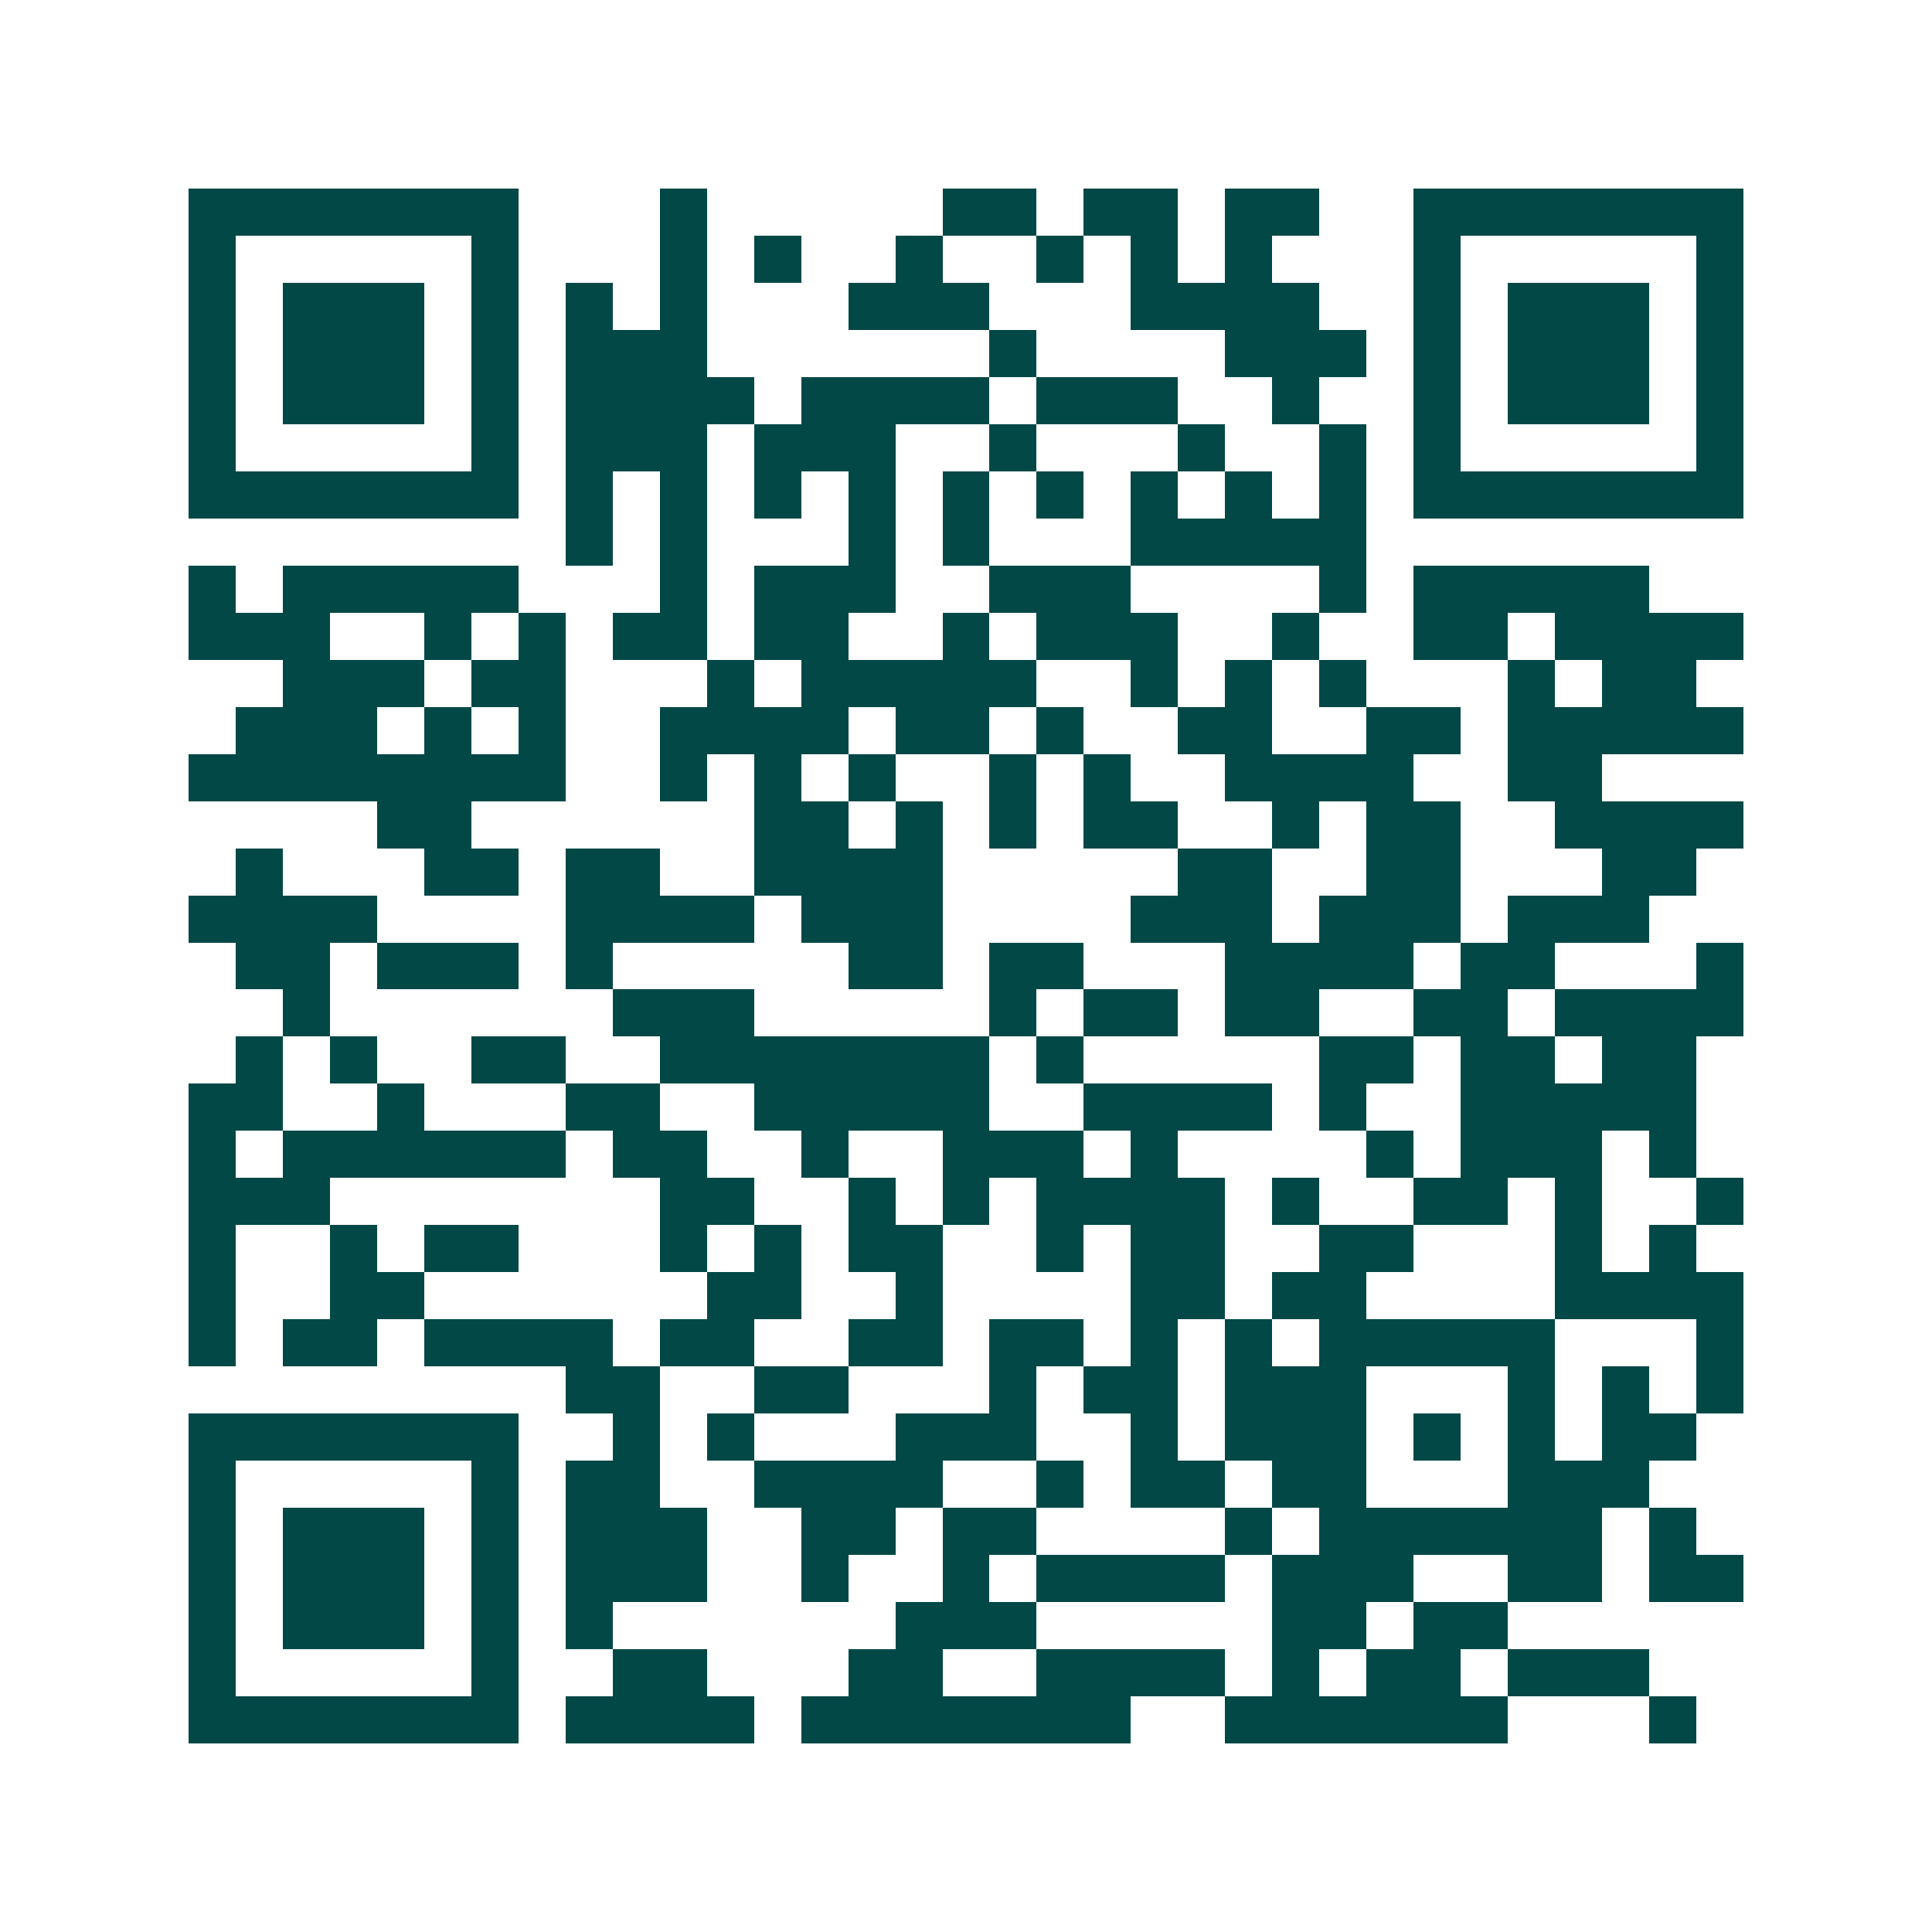 <svg xmlns="http://www.w3.org/2000/svg" width="200" height="200" viewBox="0 0 41 41" shape-rendering="crispEdges"><path fill="#ffffff" d="M0 0h41v41H0z"/><path stroke="#014847" d="M4 4.5h7m3 0h1m5 0h2m1 0h2m1 0h2m2 0h7M4 5.5h1m5 0h1m3 0h1m1 0h1m2 0h1m2 0h1m1 0h1m1 0h1m3 0h1m5 0h1M4 6.5h1m1 0h3m1 0h1m1 0h1m1 0h1m3 0h3m3 0h4m2 0h1m1 0h3m1 0h1M4 7.5h1m1 0h3m1 0h1m1 0h3m6 0h1m4 0h3m1 0h1m1 0h3m1 0h1M4 8.5h1m1 0h3m1 0h1m1 0h4m1 0h4m1 0h3m2 0h1m2 0h1m1 0h3m1 0h1M4 9.5h1m5 0h1m1 0h3m1 0h3m2 0h1m3 0h1m2 0h1m1 0h1m5 0h1M4 10.5h7m1 0h1m1 0h1m1 0h1m1 0h1m1 0h1m1 0h1m1 0h1m1 0h1m1 0h1m1 0h7M12 11.5h1m1 0h1m3 0h1m1 0h1m3 0h5M4 12.5h1m1 0h5m3 0h1m1 0h3m2 0h3m4 0h1m1 0h5M4 13.5h3m2 0h1m1 0h1m1 0h2m1 0h2m2 0h1m1 0h3m2 0h1m2 0h2m1 0h4M6 14.5h3m1 0h2m3 0h1m1 0h5m2 0h1m1 0h1m1 0h1m3 0h1m1 0h2M5 15.5h3m1 0h1m1 0h1m2 0h4m1 0h2m1 0h1m2 0h2m2 0h2m1 0h5M4 16.5h8m2 0h1m1 0h1m1 0h1m2 0h1m1 0h1m2 0h4m2 0h2M8 17.5h2m6 0h2m1 0h1m1 0h1m1 0h2m2 0h1m1 0h2m2 0h4M5 18.5h1m3 0h2m1 0h2m2 0h4m5 0h2m2 0h2m3 0h2M4 19.5h4m4 0h4m1 0h3m4 0h3m1 0h3m1 0h3M5 20.5h2m1 0h3m1 0h1m5 0h2m1 0h2m3 0h4m1 0h2m3 0h1M6 21.5h1m6 0h3m5 0h1m1 0h2m1 0h2m2 0h2m1 0h4M5 22.5h1m1 0h1m2 0h2m2 0h7m1 0h1m5 0h2m1 0h2m1 0h2M4 23.5h2m2 0h1m3 0h2m2 0h5m2 0h4m1 0h1m2 0h5M4 24.5h1m1 0h6m1 0h2m2 0h1m2 0h3m1 0h1m4 0h1m1 0h3m1 0h1M4 25.5h3m7 0h2m2 0h1m1 0h1m1 0h4m1 0h1m2 0h2m1 0h1m2 0h1M4 26.5h1m2 0h1m1 0h2m3 0h1m1 0h1m1 0h2m2 0h1m1 0h2m2 0h2m3 0h1m1 0h1M4 27.5h1m2 0h2m6 0h2m2 0h1m4 0h2m1 0h2m4 0h4M4 28.5h1m1 0h2m1 0h4m1 0h2m2 0h2m1 0h2m1 0h1m1 0h1m1 0h5m3 0h1M12 29.5h2m2 0h2m3 0h1m1 0h2m1 0h3m3 0h1m1 0h1m1 0h1M4 30.5h7m2 0h1m1 0h1m3 0h3m2 0h1m1 0h3m1 0h1m1 0h1m1 0h2M4 31.5h1m5 0h1m1 0h2m2 0h4m2 0h1m1 0h2m1 0h2m3 0h3M4 32.5h1m1 0h3m1 0h1m1 0h3m2 0h2m1 0h2m4 0h1m1 0h6m1 0h1M4 33.5h1m1 0h3m1 0h1m1 0h3m2 0h1m2 0h1m1 0h4m1 0h3m2 0h2m1 0h2M4 34.5h1m1 0h3m1 0h1m1 0h1m6 0h3m5 0h2m1 0h2M4 35.5h1m5 0h1m2 0h2m3 0h2m2 0h4m1 0h1m1 0h2m1 0h3M4 36.5h7m1 0h4m1 0h7m2 0h6m3 0h1"/></svg>
